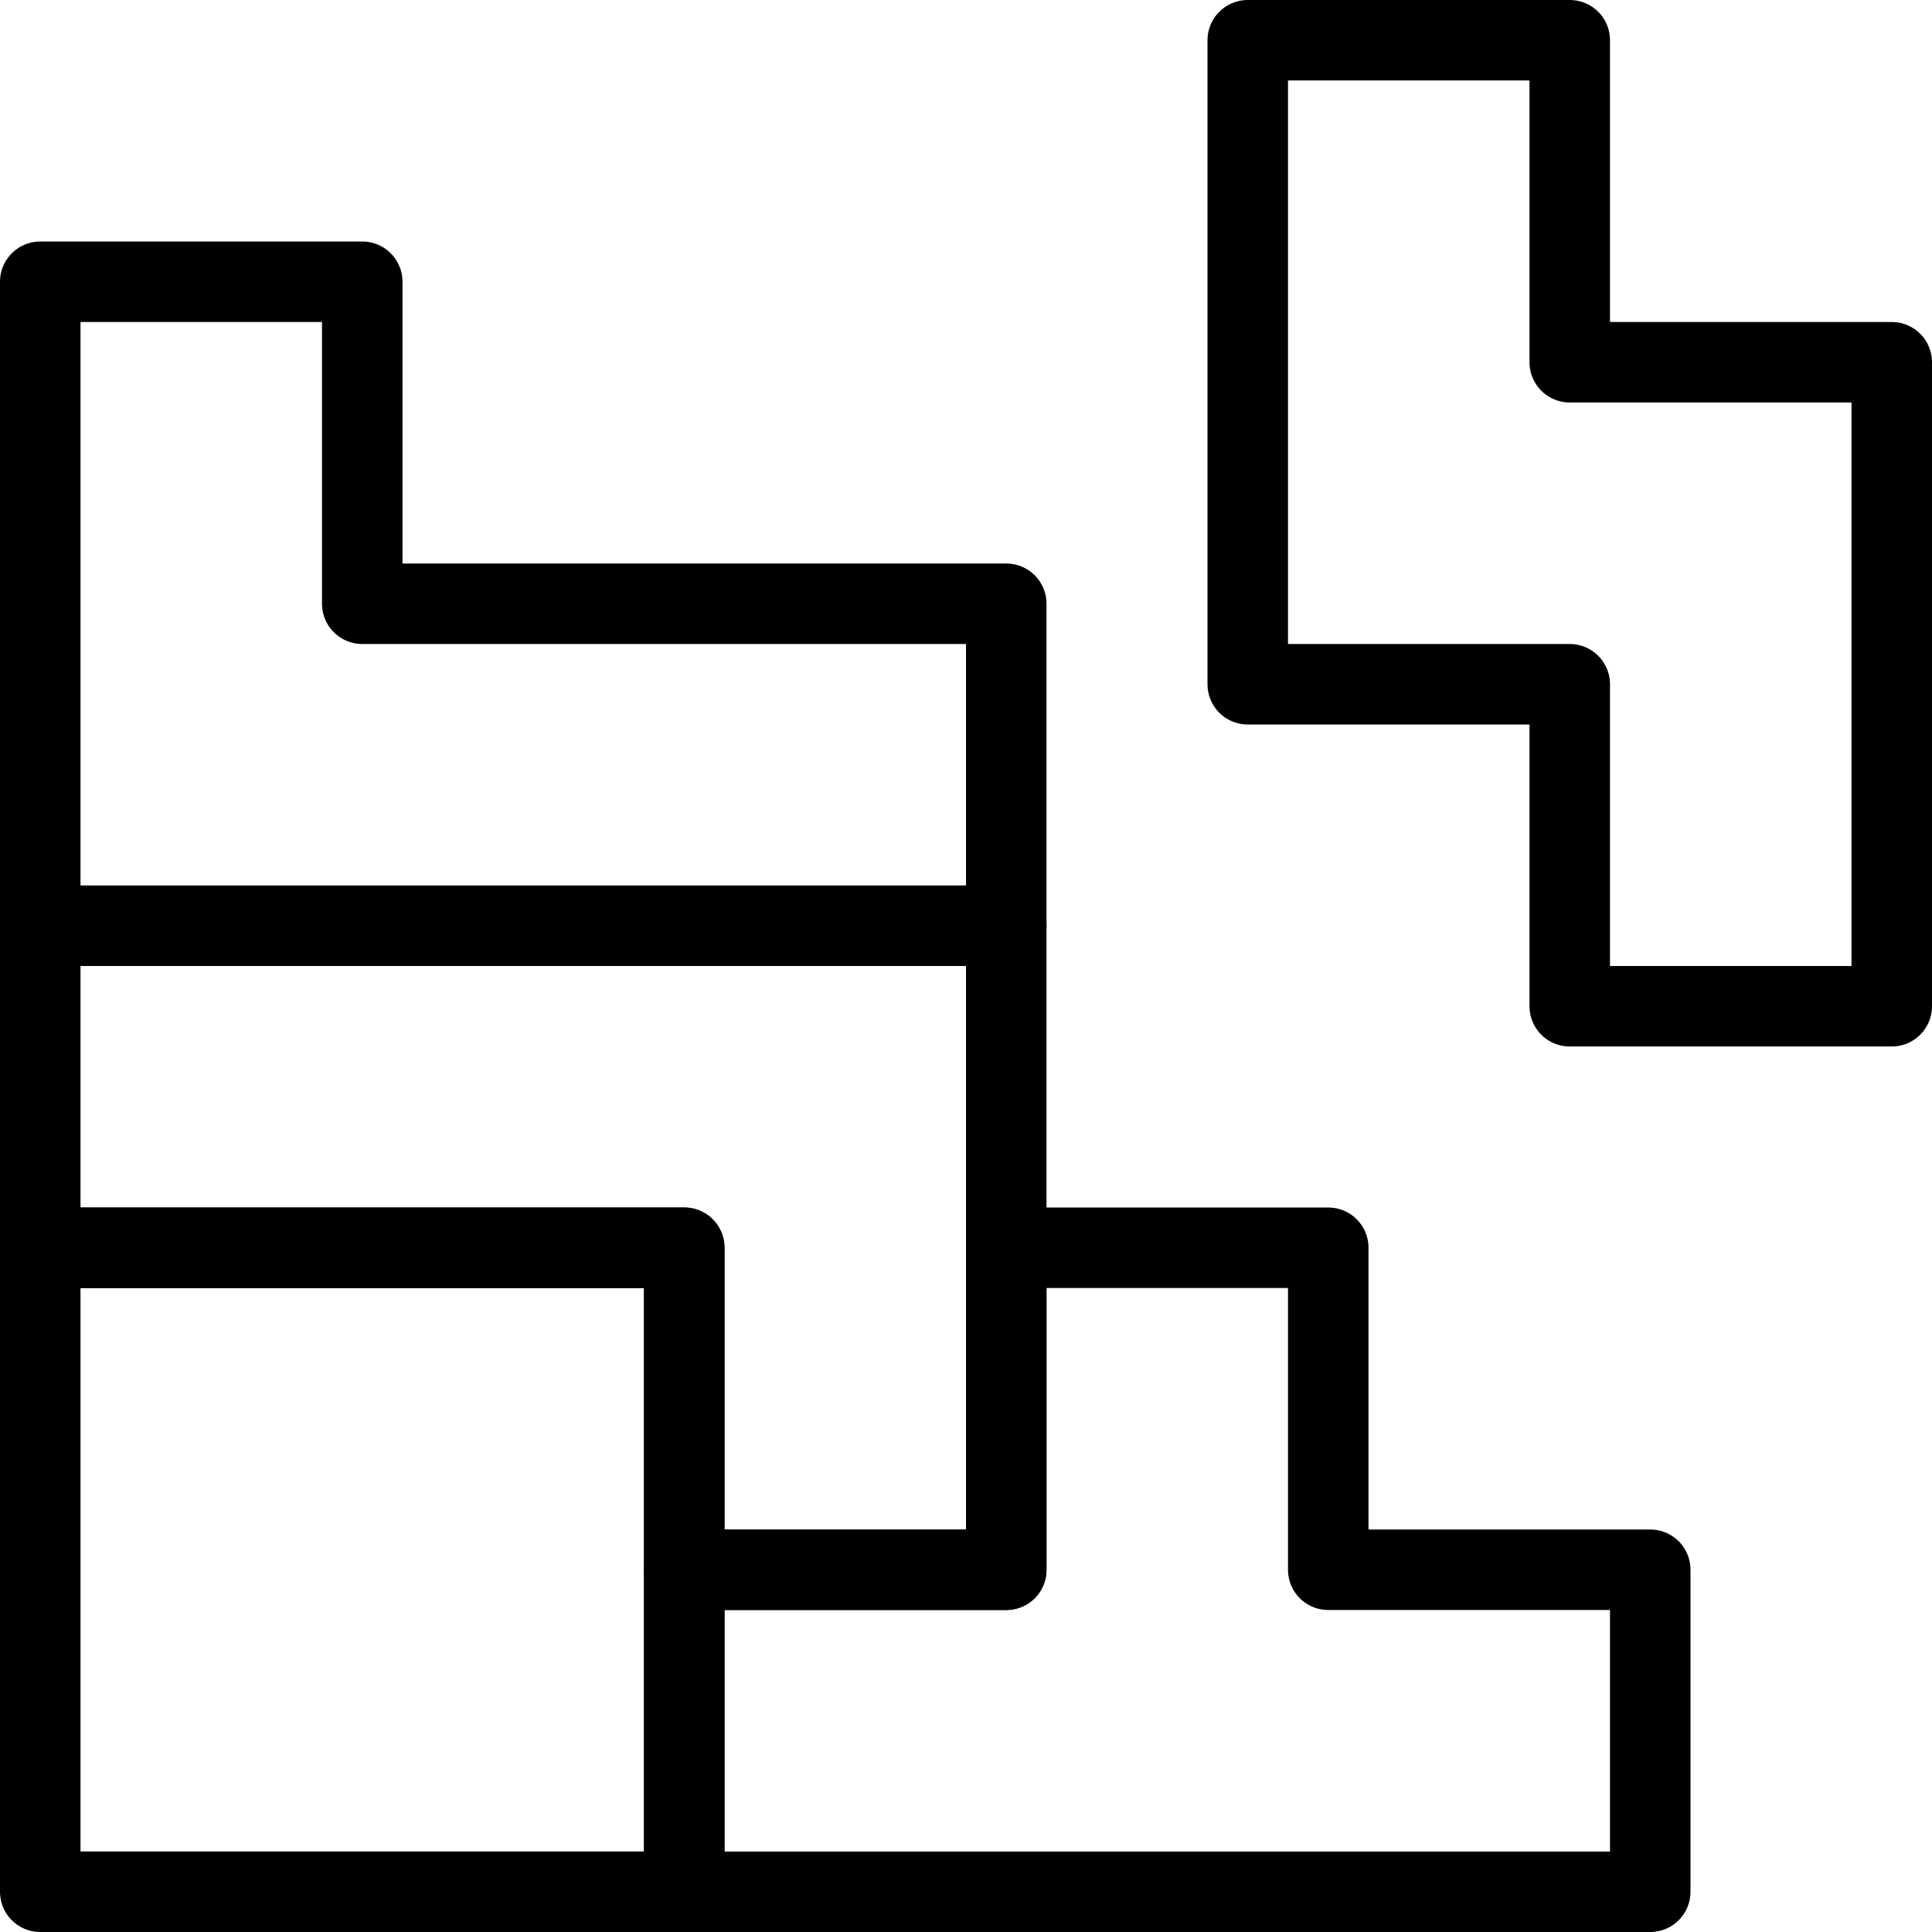 <?xml version="1.0" encoding="utf-8"?>
<!-- Generator: Adobe Illustrator 16.0.3, SVG Export Plug-In . SVG Version: 6.00 Build 0)  -->
<!DOCTYPE svg PUBLIC "-//W3C//DTD SVG 1.1//EN" "http://www.w3.org/Graphics/SVG/1.1/DTD/svg11.dtd">
<svg version="1.1" xmlns="http://www.w3.org/2000/svg" xmlns:xlink="http://www.w3.org/1999/xlink" x="0px" y="0px" width="24px"
	 height="24px" viewBox="0 0 24 24" enable-background="new 0 0 24 24" xml:space="preserve">
<g id="Outline_Icons">
	<g>
		<polygon fill="none" stroke="#000000" stroke-linecap="round" stroke-linejoin="round" stroke-miterlimit="10" points="16.5,19.5 
			16.5,15.5 12.5,15.5 12.5,19.5 8.5,19.5 8.5,23.5 20.5,23.5 20.5,19.5 		"/>
		<polygon fill="none" stroke="#000000" stroke-linecap="round" stroke-linejoin="round" stroke-miterlimit="10" points="19.5,4.5 
			19.5,0.5 15.5,0.5 15.5,8.5 19.5,8.5 19.5,12.5 23.5,12.5 23.5,4.5 		"/>
		<polygon fill="none" stroke="#000000" stroke-linecap="round" stroke-linejoin="round" stroke-miterlimit="10" points="4.5,7.5 
			4.5,3.5 0.5,3.5 0.5,11.5 12.5,11.5 12.5,7.5 		"/>
		<polygon fill="none" stroke="#000000" stroke-linecap="round" stroke-linejoin="round" stroke-miterlimit="10" points="0.5,11.5 
			0.5,15.5 8.5,15.5 8.5,19.5 12.5,19.5 12.5,11.5 		"/>
		
			<rect x="0.5" y="15.5" fill="none" stroke="#000000" stroke-linecap="round" stroke-linejoin="round" stroke-miterlimit="10" width="8" height="8"/>
	</g>
</g>
<g id="invisible_shape">
	<rect fill="none" width="24" height="24"/>
</g>
</svg>
